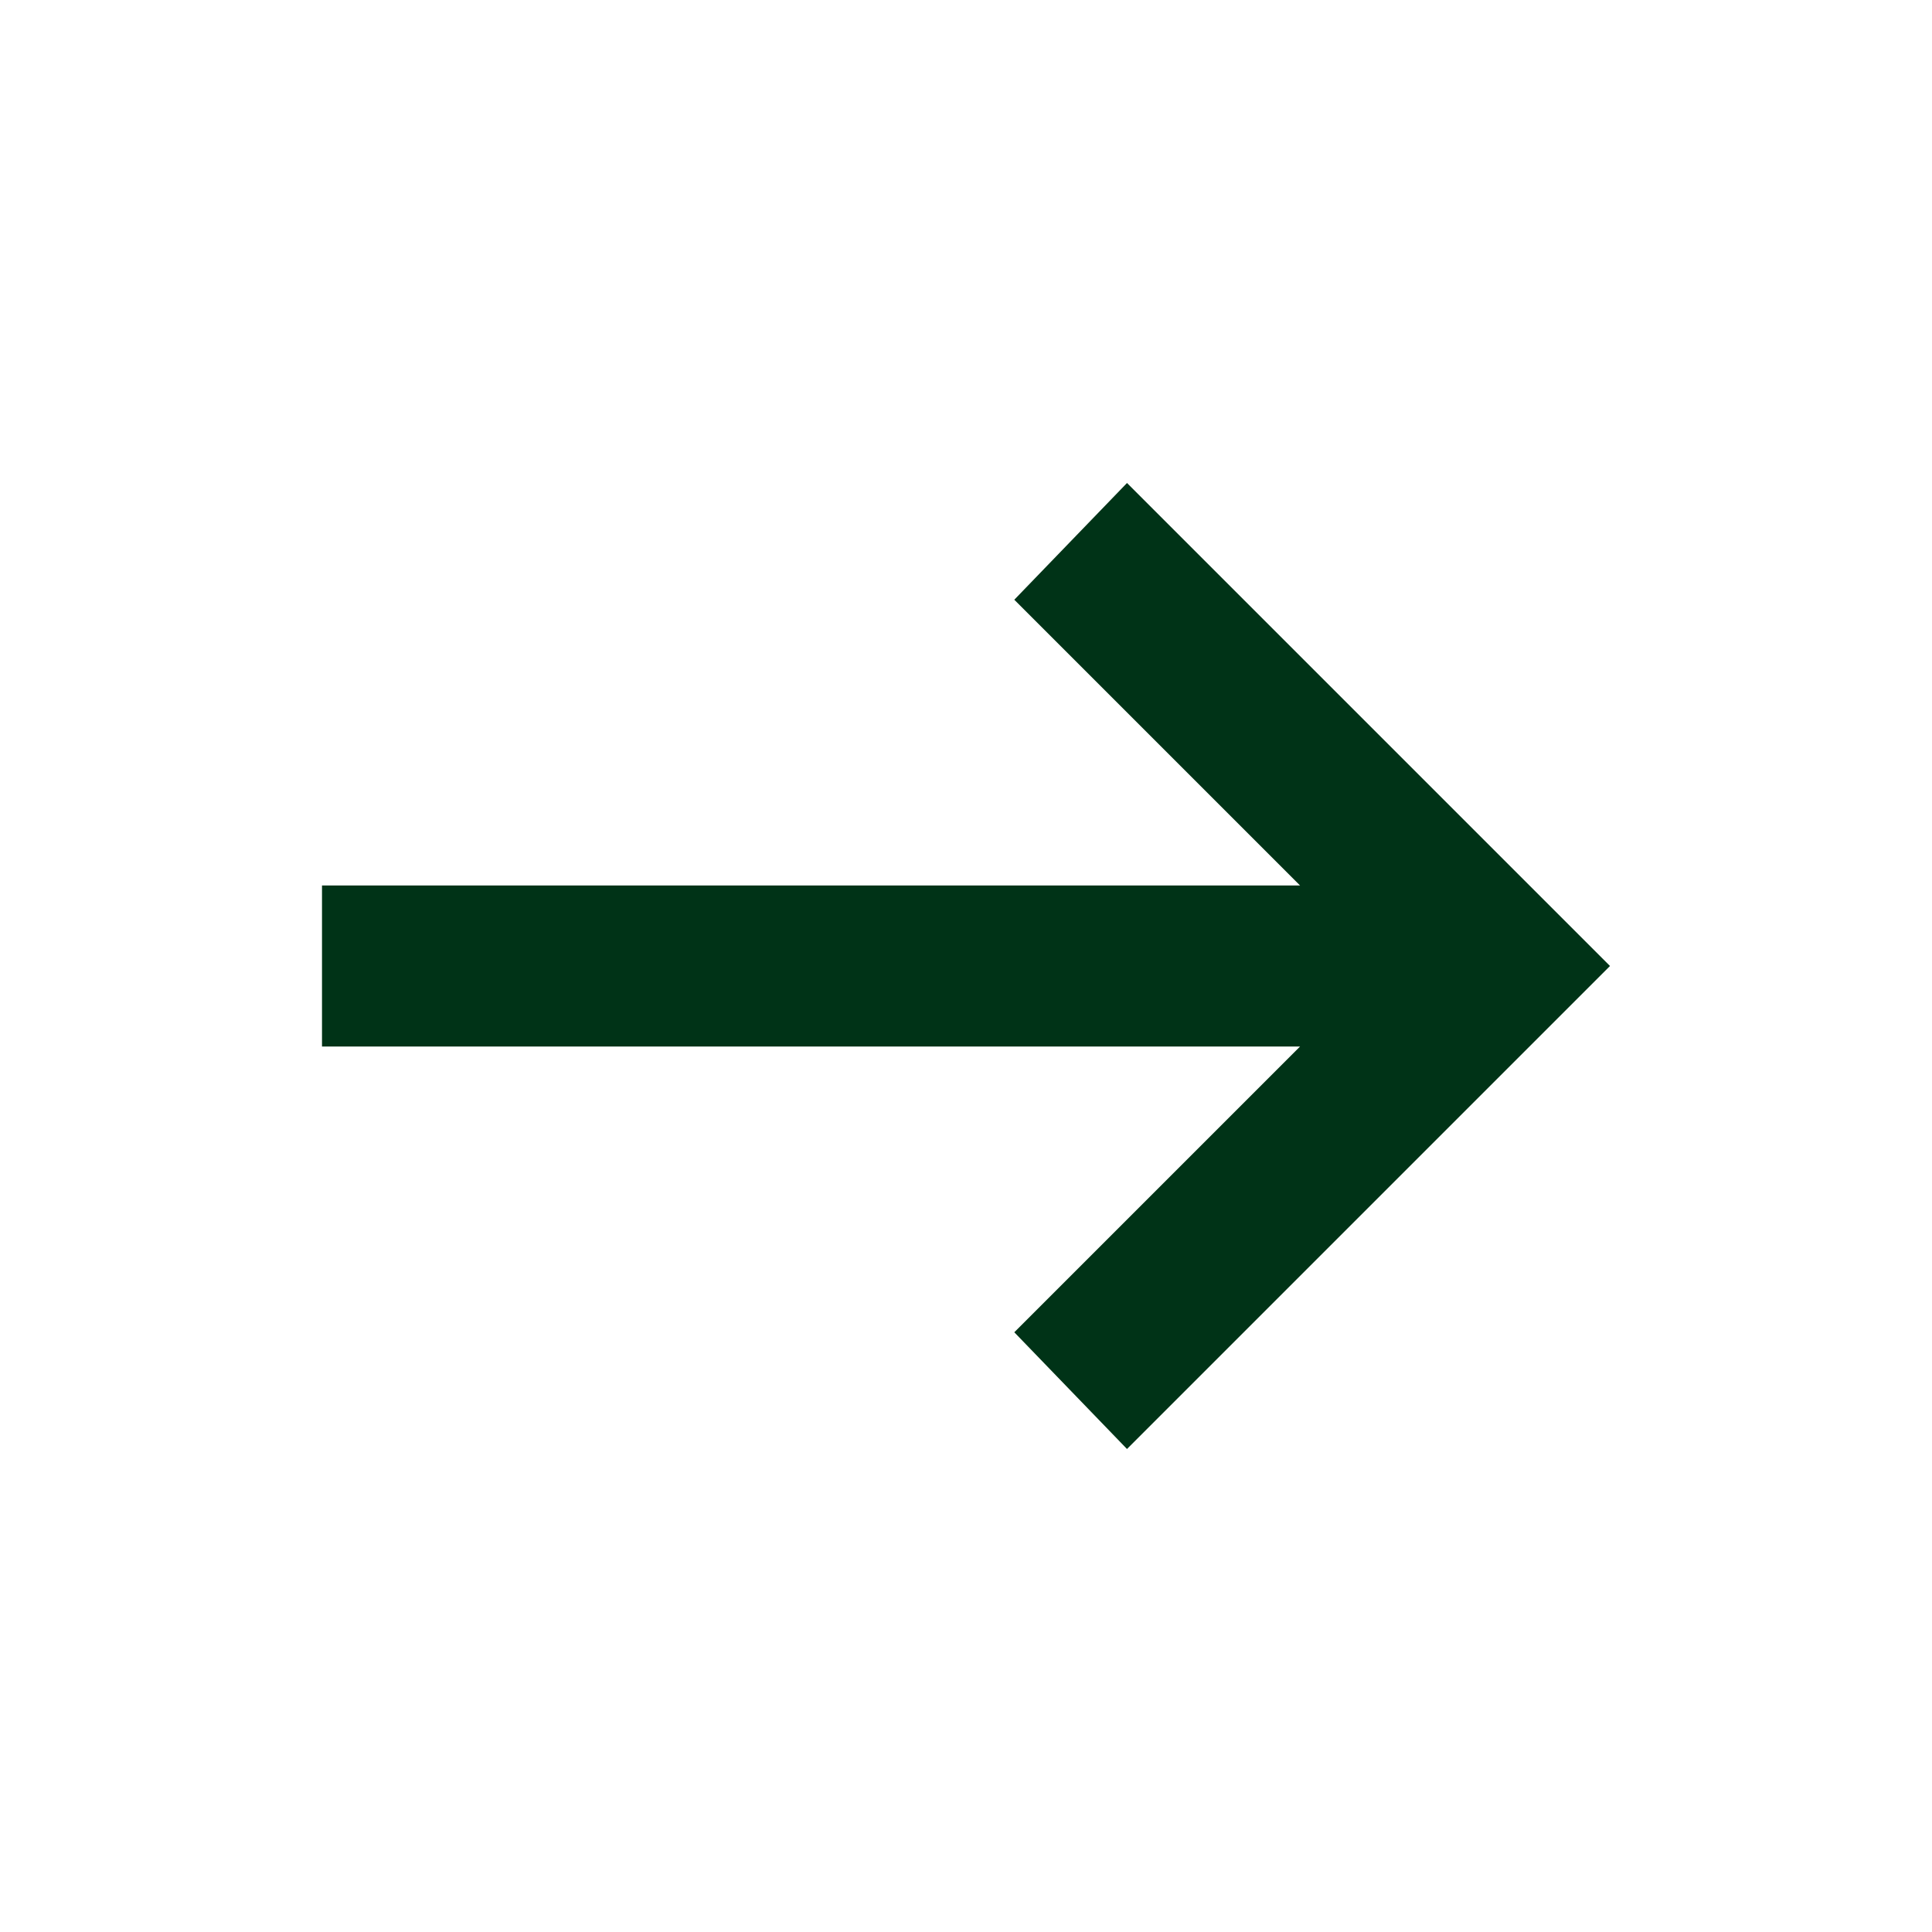 <svg width="24" height="24" viewBox="0 0 24 24" fill="none" xmlns="http://www.w3.org/2000/svg">
<mask id="mask0_5255_30692" style="mask-type:alpha" maskUnits="userSpaceOnUse" x="0" y="0" width="24" height="24">
<rect width="24" height="24" transform="matrix(-1 0 0 1 24 0)" fill="#D9D9D9"/>
</mask>
<g mask="url(#mask0_5255_30692)">
<path d="M14 18L20 12L14 6L12.6 7.45L16.15 11H4V13H16.15L12.6 16.55L14 18Z" fill="#003317"/>
</g>
</svg>
